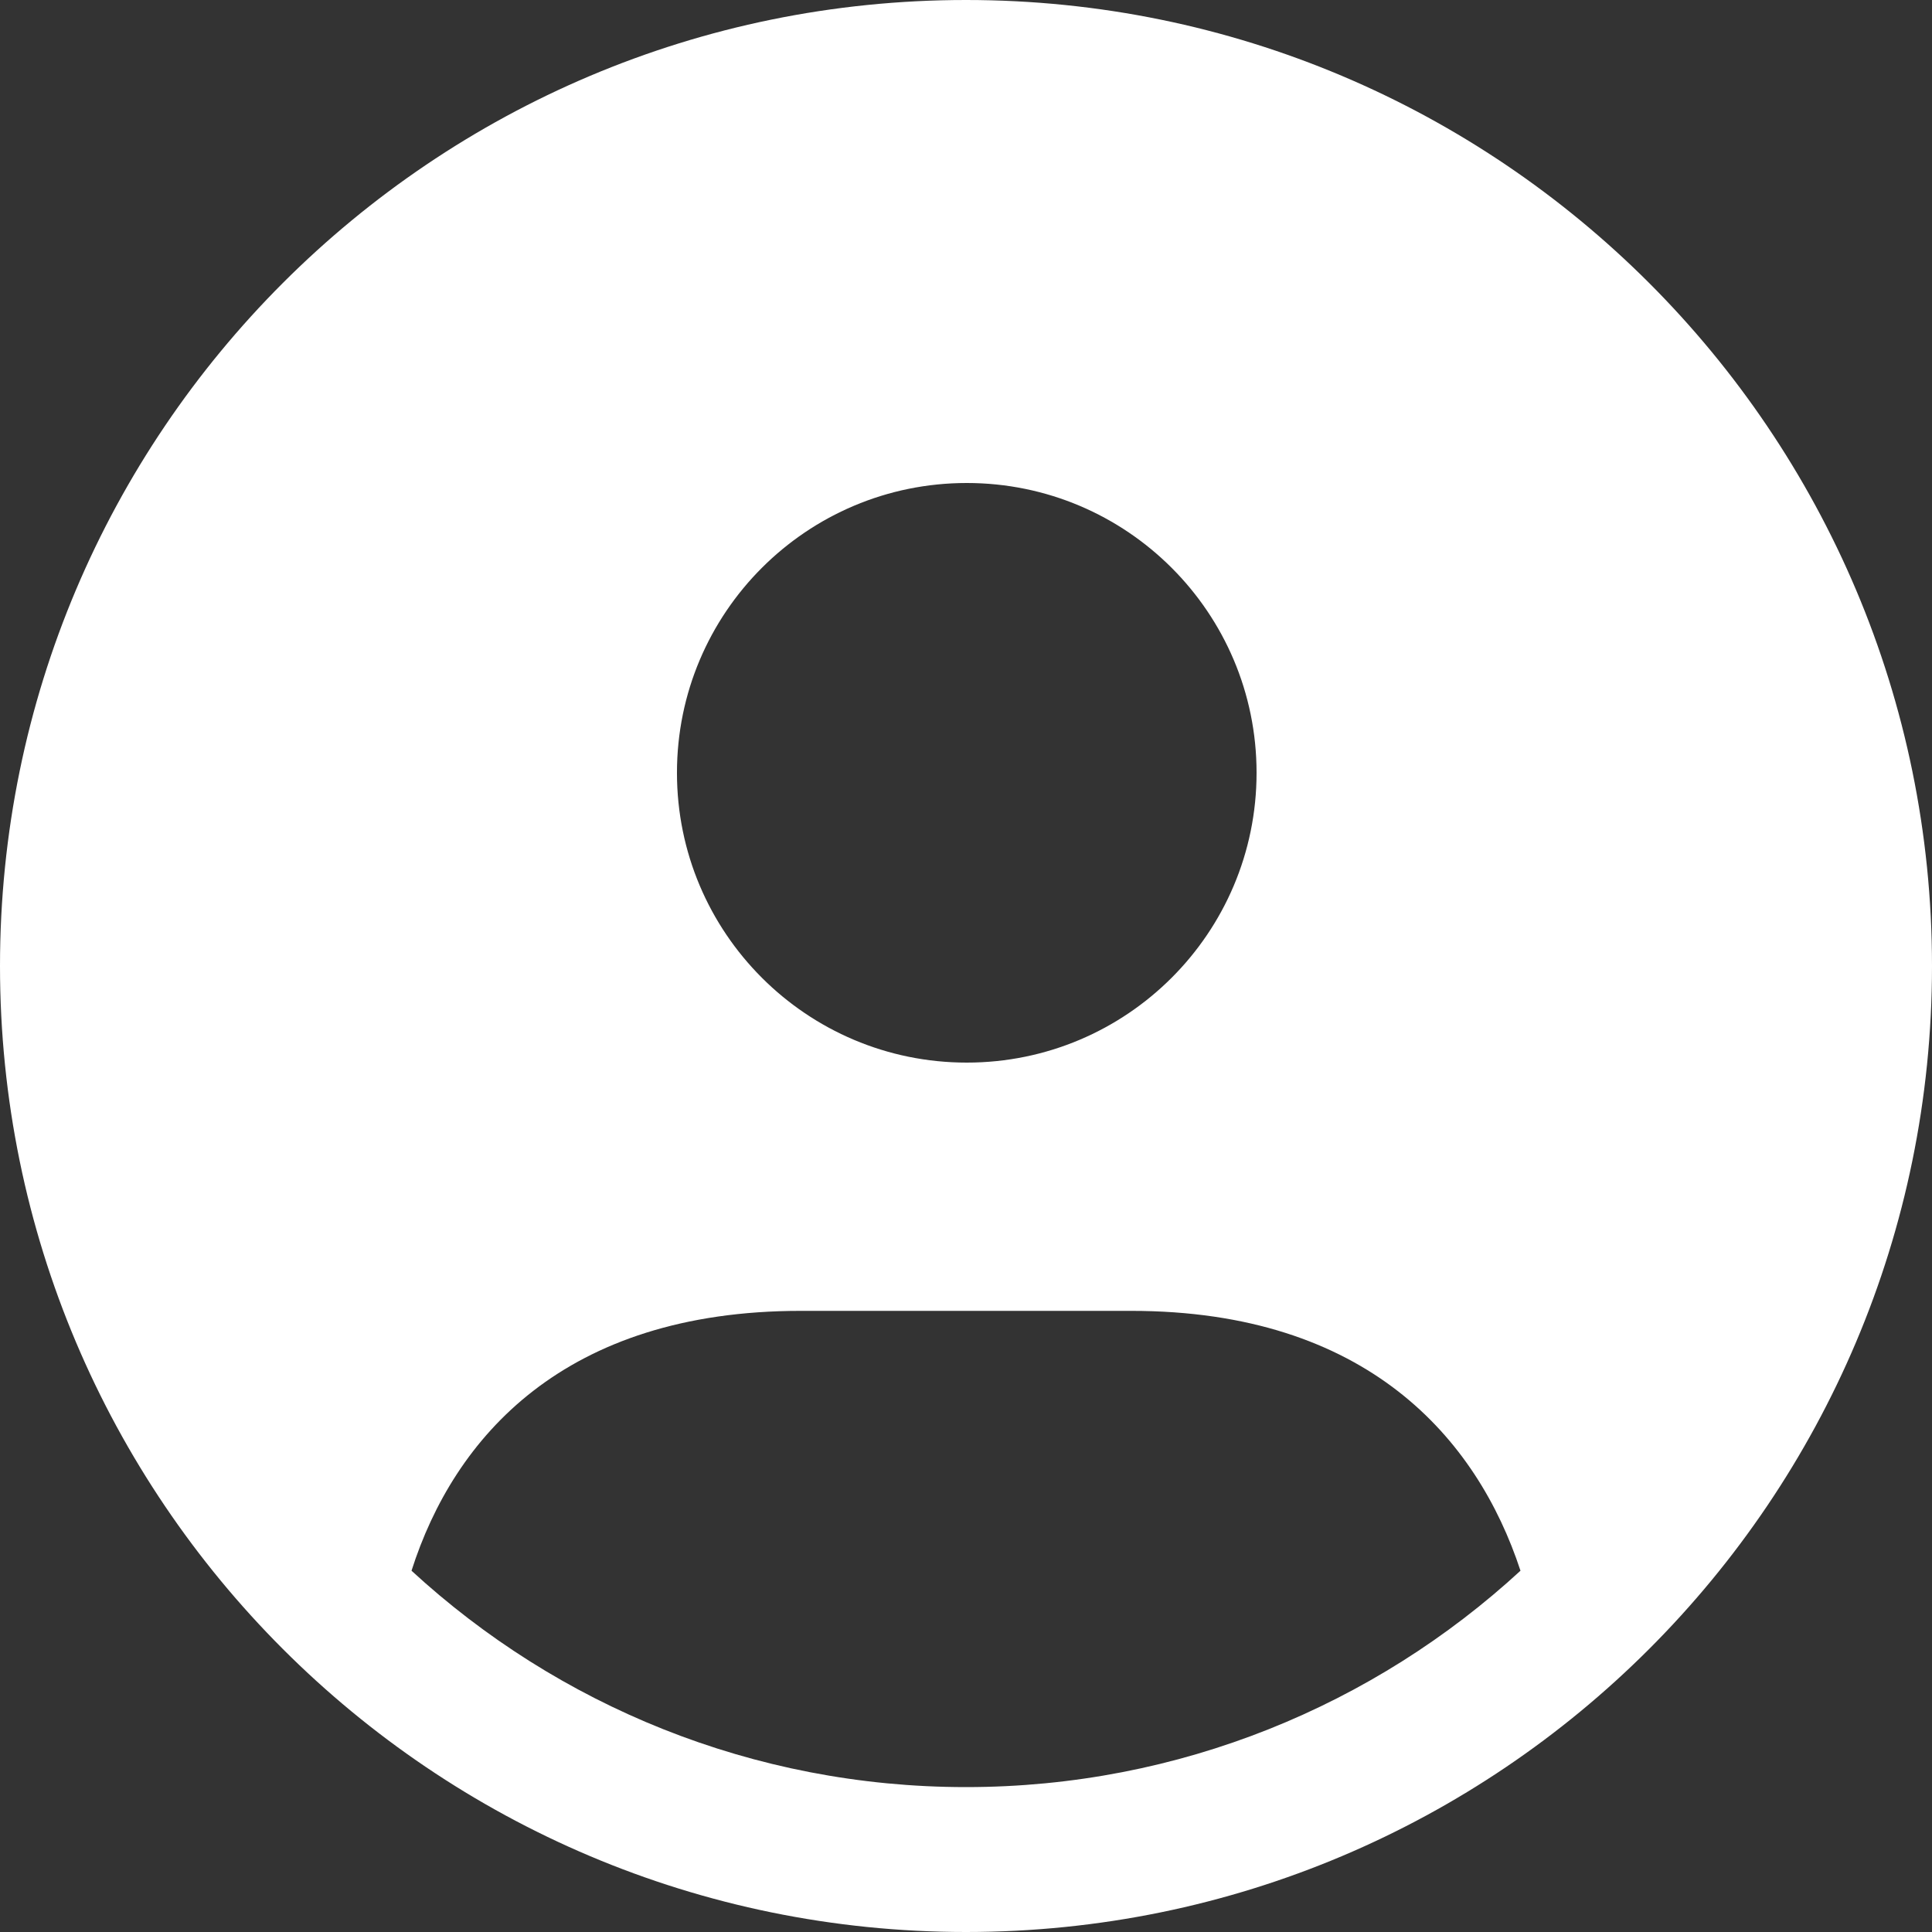 <svg width="38" height="38" viewBox="0 0 38 38" fill="none" xmlns="http://www.w3.org/2000/svg">
<rect x="0" y="0" width="38" height="38" fill="#333333" stroke="none"/>
<path d="M19 0C8.506 0 0 8.506 0 19C0 29.494 8.506 38 19 38C29.494 38 38 29.494 38 19C38 8.506 29.494 0 19 0ZM19.015 9.5C22.164 9.5 24.715 12.052 24.715 15.2C24.715 18.348 22.164 20.9 19.015 20.9C15.867 20.9 13.315 18.348 13.315 15.2C13.315 12.052 15.867 9.5 19.015 9.5ZM19 35.15C14.801 35.15 10.963 33.535 8.094 30.894C8.93 28.272 11.096 25.783 15.751 25.783H22.249C26.885 25.783 29.051 28.291 29.906 30.894C27.037 33.535 23.199 35.15 19 35.15Z" fill="white"/>
</svg>
